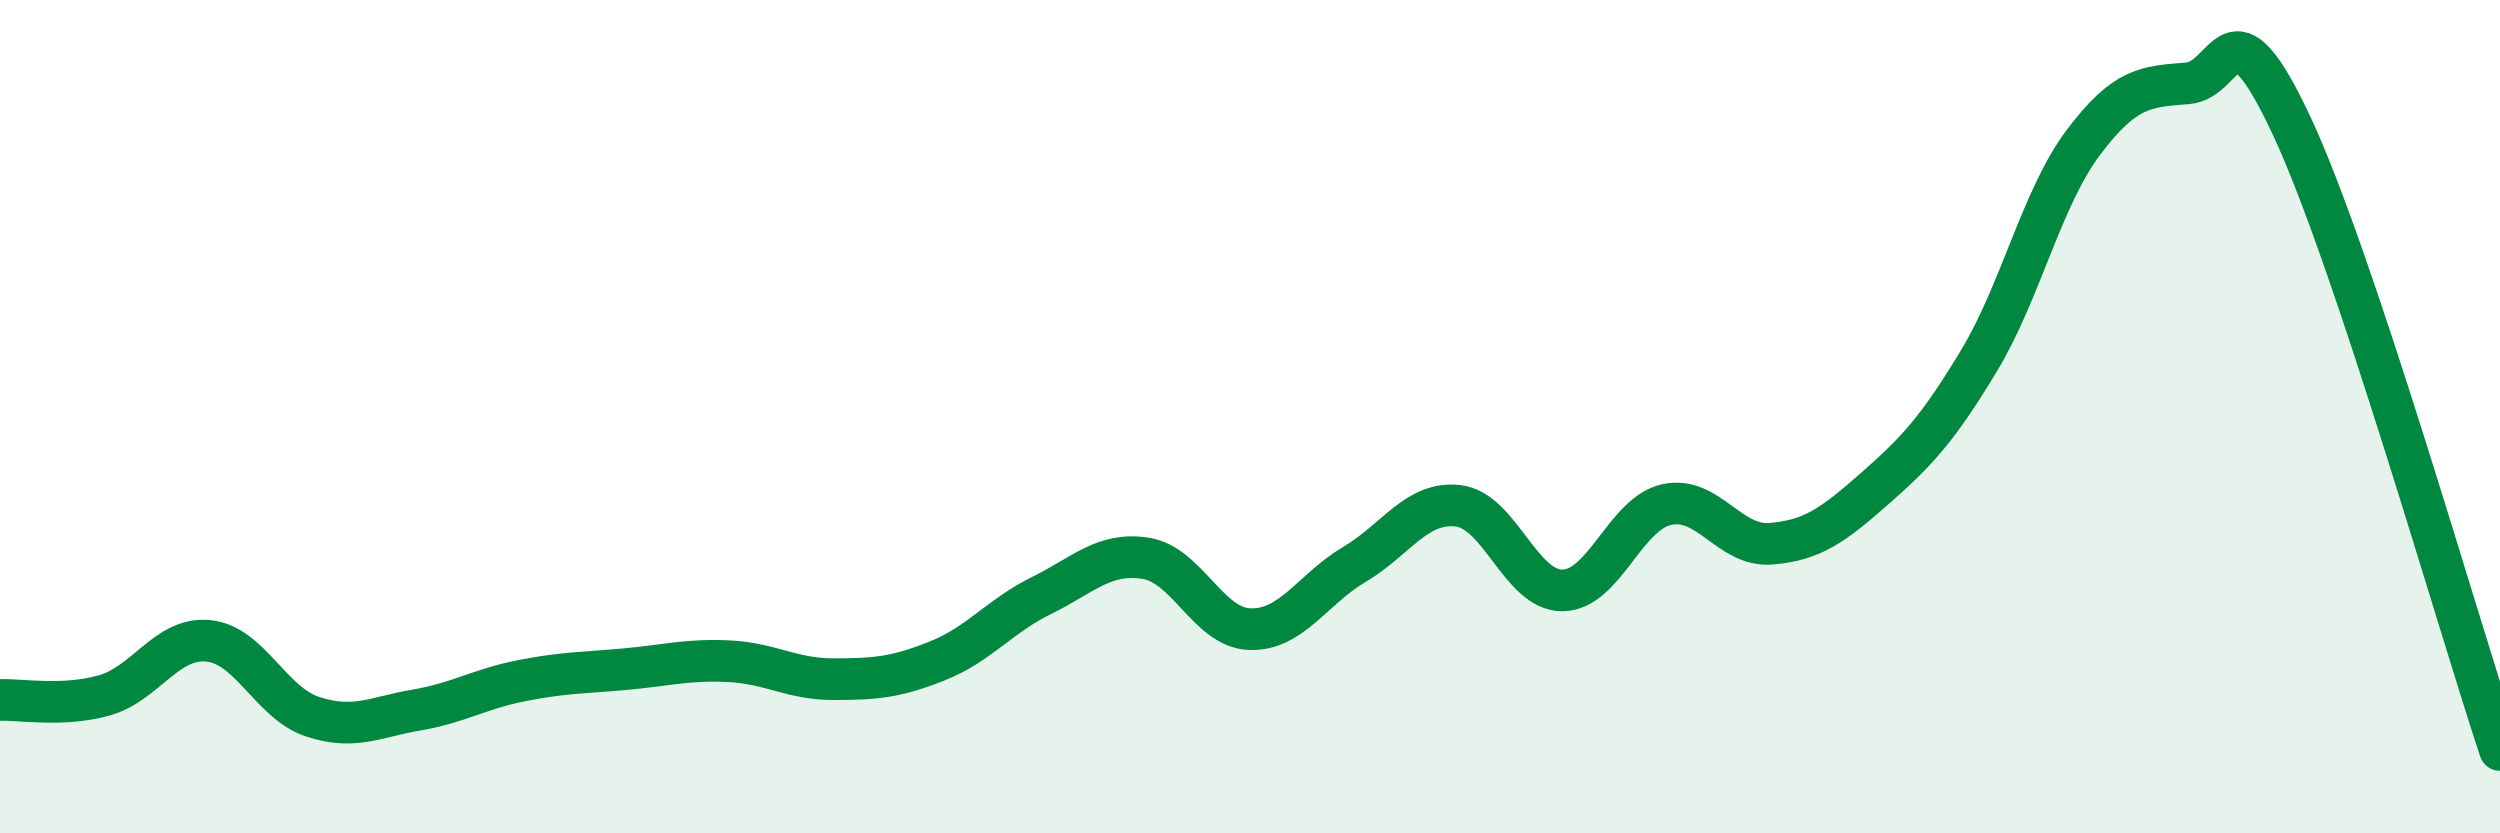 
    <svg width="60" height="20" viewBox="0 0 60 20" xmlns="http://www.w3.org/2000/svg">
      <path
        d="M 0,16.8 C 0.5,16.78 1.5,16.97 2.5,16.69 C 3.5,16.41 4,15.28 5,15.38 C 6,15.48 6.5,16.87 7.5,17.2 C 8.5,17.53 9,17.21 10,17.04 C 11,16.87 11.5,16.54 12.5,16.34 C 13.5,16.14 14,16.15 15,16.06 C 16,15.97 16.5,15.82 17.5,15.87 C 18.5,15.92 19,16.3 20,16.3 C 21,16.3 21.5,16.26 22.5,15.86 C 23.5,15.46 24,14.78 25,14.29 C 26,13.8 26.5,13.24 27.5,13.4 C 28.5,13.56 29,15.07 30,15.1 C 31,15.13 31.5,14.14 32.5,13.55 C 33.5,12.96 34,12.02 35,12.14 C 36,12.26 36.5,14.18 37.5,14.17 C 38.5,14.16 39,12.33 40,12.11 C 41,11.89 41.5,13.13 42.5,13.05 C 43.5,12.97 44,12.6 45,11.72 C 46,10.84 46.5,10.31 47.5,8.65 C 48.5,6.99 49,4.75 50,3.42 C 51,2.09 51.5,2.08 52.5,2 C 53.5,1.92 53.5,-0.18 55,3.02 C 56.5,6.22 59,15 60,18L60 20L0 20Z"
        fill="#008740"
        opacity="0.1"
        stroke-linecap="round"
        stroke-linejoin="round"
      />
      <path
        d="M 0,16.8 C 0.5,16.78 1.5,16.97 2.5,16.69 C 3.5,16.41 4,15.28 5,15.38 C 6,15.48 6.5,16.87 7.5,17.2 C 8.5,17.53 9,17.21 10,17.04 C 11,16.87 11.5,16.54 12.5,16.34 C 13.5,16.14 14,16.15 15,16.06 C 16,15.97 16.5,15.82 17.5,15.87 C 18.5,15.92 19,16.3 20,16.3 C 21,16.3 21.5,16.26 22.5,15.86 C 23.5,15.46 24,14.78 25,14.29 C 26,13.8 26.5,13.24 27.5,13.4 C 28.5,13.56 29,15.07 30,15.1 C 31,15.13 31.5,14.14 32.5,13.55 C 33.5,12.96 34,12.02 35,12.14 C 36,12.26 36.5,14.18 37.5,14.17 C 38.5,14.16 39,12.33 40,12.11 C 41,11.89 41.5,13.13 42.5,13.05 C 43.5,12.97 44,12.6 45,11.72 C 46,10.84 46.5,10.31 47.5,8.65 C 48.5,6.99 49,4.75 50,3.42 C 51,2.09 51.5,2.08 52.5,2 C 53.5,1.92 53.5,-0.18 55,3.02 C 56.5,6.22 59,15 60,18"
        stroke="#008740"
        stroke-width="1"
        fill="none"
        stroke-linecap="round"
        stroke-linejoin="round"
      />
    </svg>
  